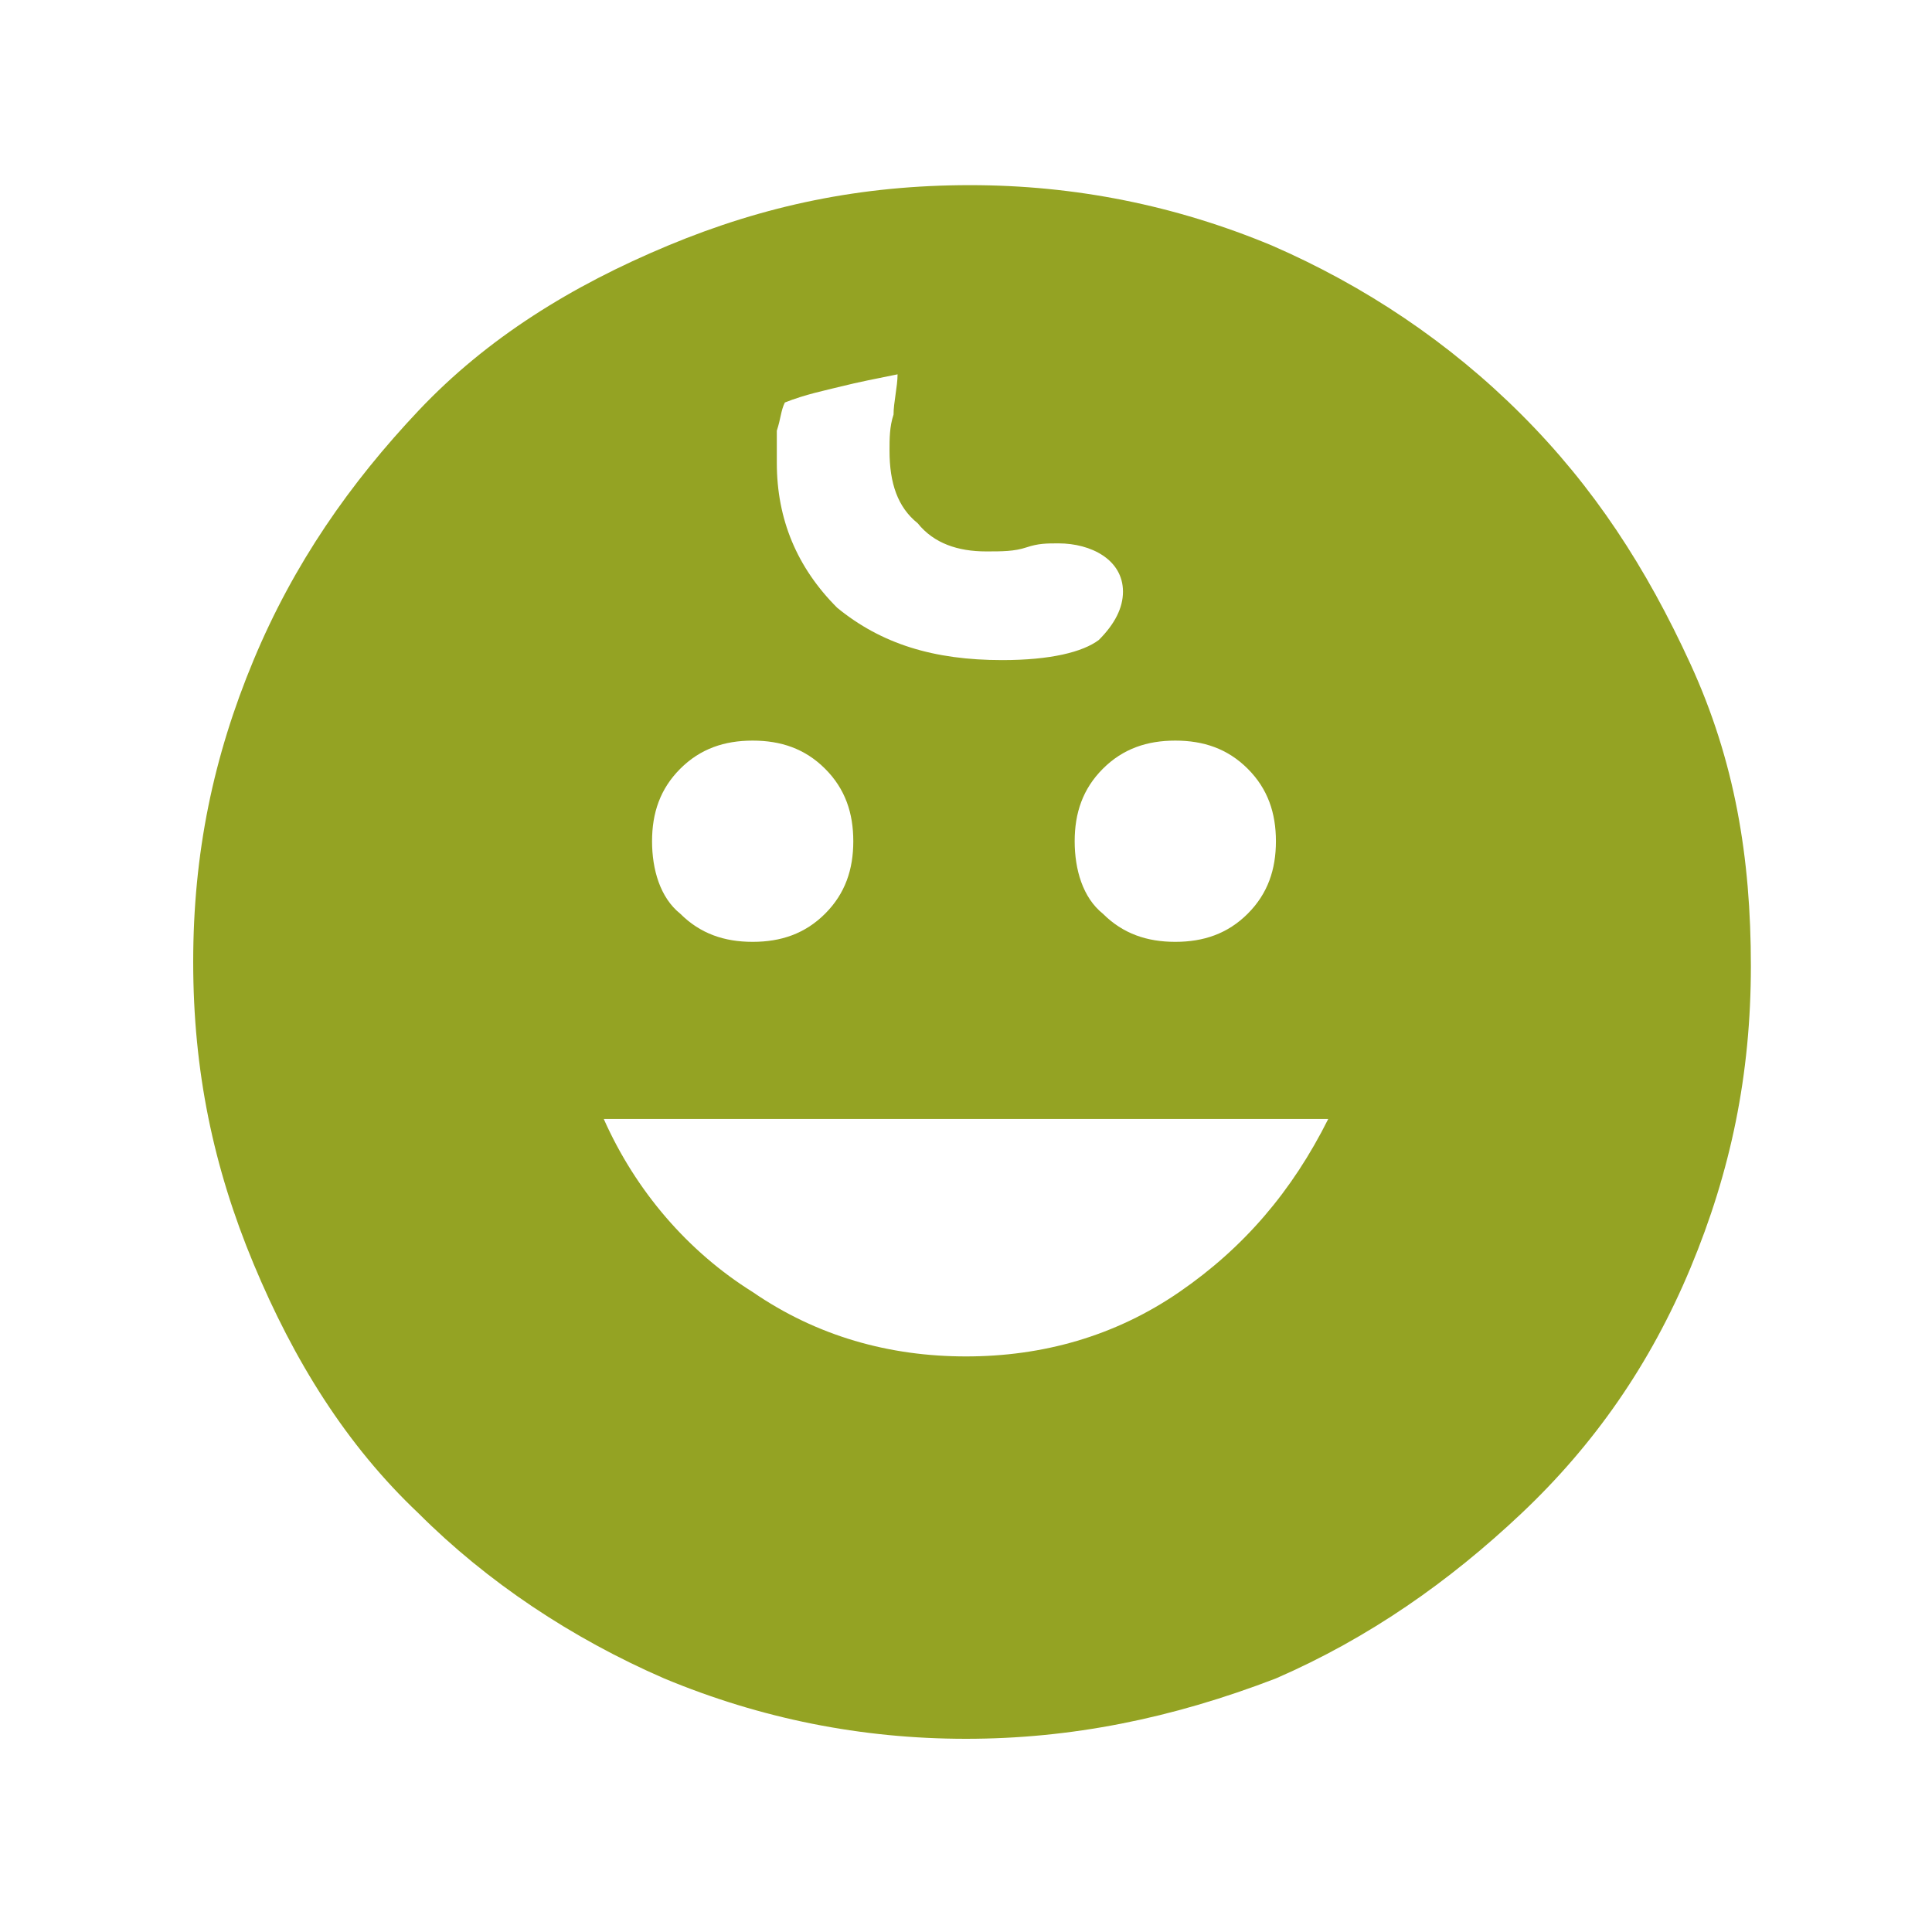 <?xml version="1.0" encoding="utf-8"?>
<!-- Generator: Adobe Illustrator 26.2.1, SVG Export Plug-In . SVG Version: 6.00 Build 0)  -->
<svg version="1.1" id="Capa_1" xmlns="http://www.w3.org/2000/svg" xmlns:xlink="http://www.w3.org/1999/xlink" x="0px" y="0px"
	 viewBox="0 0 48 48" style="enable-background:new 0 0 48 48;" xml:space="preserve">
<style type="text/css">
	.st0{fill:#94A323;}
</style>
<path class="st0" d="M29.2,23.4c0.7,0,1.3-0.2,1.8-0.7c0.5-0.5,0.7-1.1,0.7-1.8c0-0.7-0.2-1.3-0.7-1.8c-0.5-0.5-1.1-0.7-1.8-0.7
	c-0.7,0-1.3,0.2-1.8,0.7c-0.5,0.5-0.7,1.1-0.7,1.8c0,0.7,0.2,1.4,0.7,1.8C27.9,23.2,28.5,23.4,29.2,23.4z M18.7,23.4
	c0.7,0,1.3-0.2,1.8-0.7c0.5-0.5,0.7-1.1,0.7-1.8c0-0.7-0.2-1.3-0.7-1.8c-0.5-0.5-1.1-0.7-1.8-0.7c-0.7,0-1.3,0.2-1.8,0.7
	c-0.5,0.5-0.7,1.1-0.7,1.8c0,0.7,0.2,1.4,0.7,1.8C17.4,23.2,18,23.4,18.7,23.4z M24,33.7c1.9,0,3.7-0.5,5.3-1.6
	c1.6-1.1,2.8-2.5,3.7-4.3H15c0.8,1.8,2.1,3.3,3.7,4.3C20.3,33.2,22.1,33.7,24,33.7z M24,43.2c-2.6,0-5.1-0.5-7.5-1.5
	c-2.3-1-4.4-2.4-6.1-4.1c-1.8-1.7-3.1-3.8-4.1-6.2c-1-2.4-1.5-4.8-1.5-7.5s0.5-5.1,1.5-7.5c1-2.4,2.4-4.4,4.1-6.2s3.8-3.1,6.2-4.1
	c2.4-1,4.8-1.5,7.5-1.5c2.6,0,5.1,0.5,7.5,1.5c2.3,1,4.4,2.4,6.2,4.2c1.8,1.8,3.1,3.8,4.2,6.2s1.5,4.8,1.5,7.5s-0.5,5.1-1.5,7.5
	s-2.4,4.4-4.2,6.1c-1.8,1.7-3.8,3.1-6.1,4.1C29.1,42.7,26.6,43.2,24,43.2z M24.9,16.4c1.2,0,2-0.2,2.4-0.5c0.4-0.4,0.6-0.8,0.6-1.2
	c0-0.4-0.2-0.7-0.5-0.9c-0.3-0.2-0.7-0.3-1.1-0.3c-0.3,0-0.5,0-0.8,0.1c-0.3,0.1-0.6,0.1-1,0.1c-0.7,0-1.3-0.2-1.7-0.7
	c-0.5-0.4-0.7-1-0.7-1.8c0-0.3,0-0.6,0.1-0.9c0-0.3,0.1-0.7,0.1-1c-0.5,0.1-1,0.2-1.4,0.3c-0.4,0.1-0.9,0.2-1.4,0.4
	c-0.1,0.2-0.1,0.4-0.2,0.7c0,0.3,0,0.5,0,0.8c0,1.4,0.5,2.6,1.5,3.6C21.9,16,23.2,16.4,24.9,16.4z"/>
</svg>
